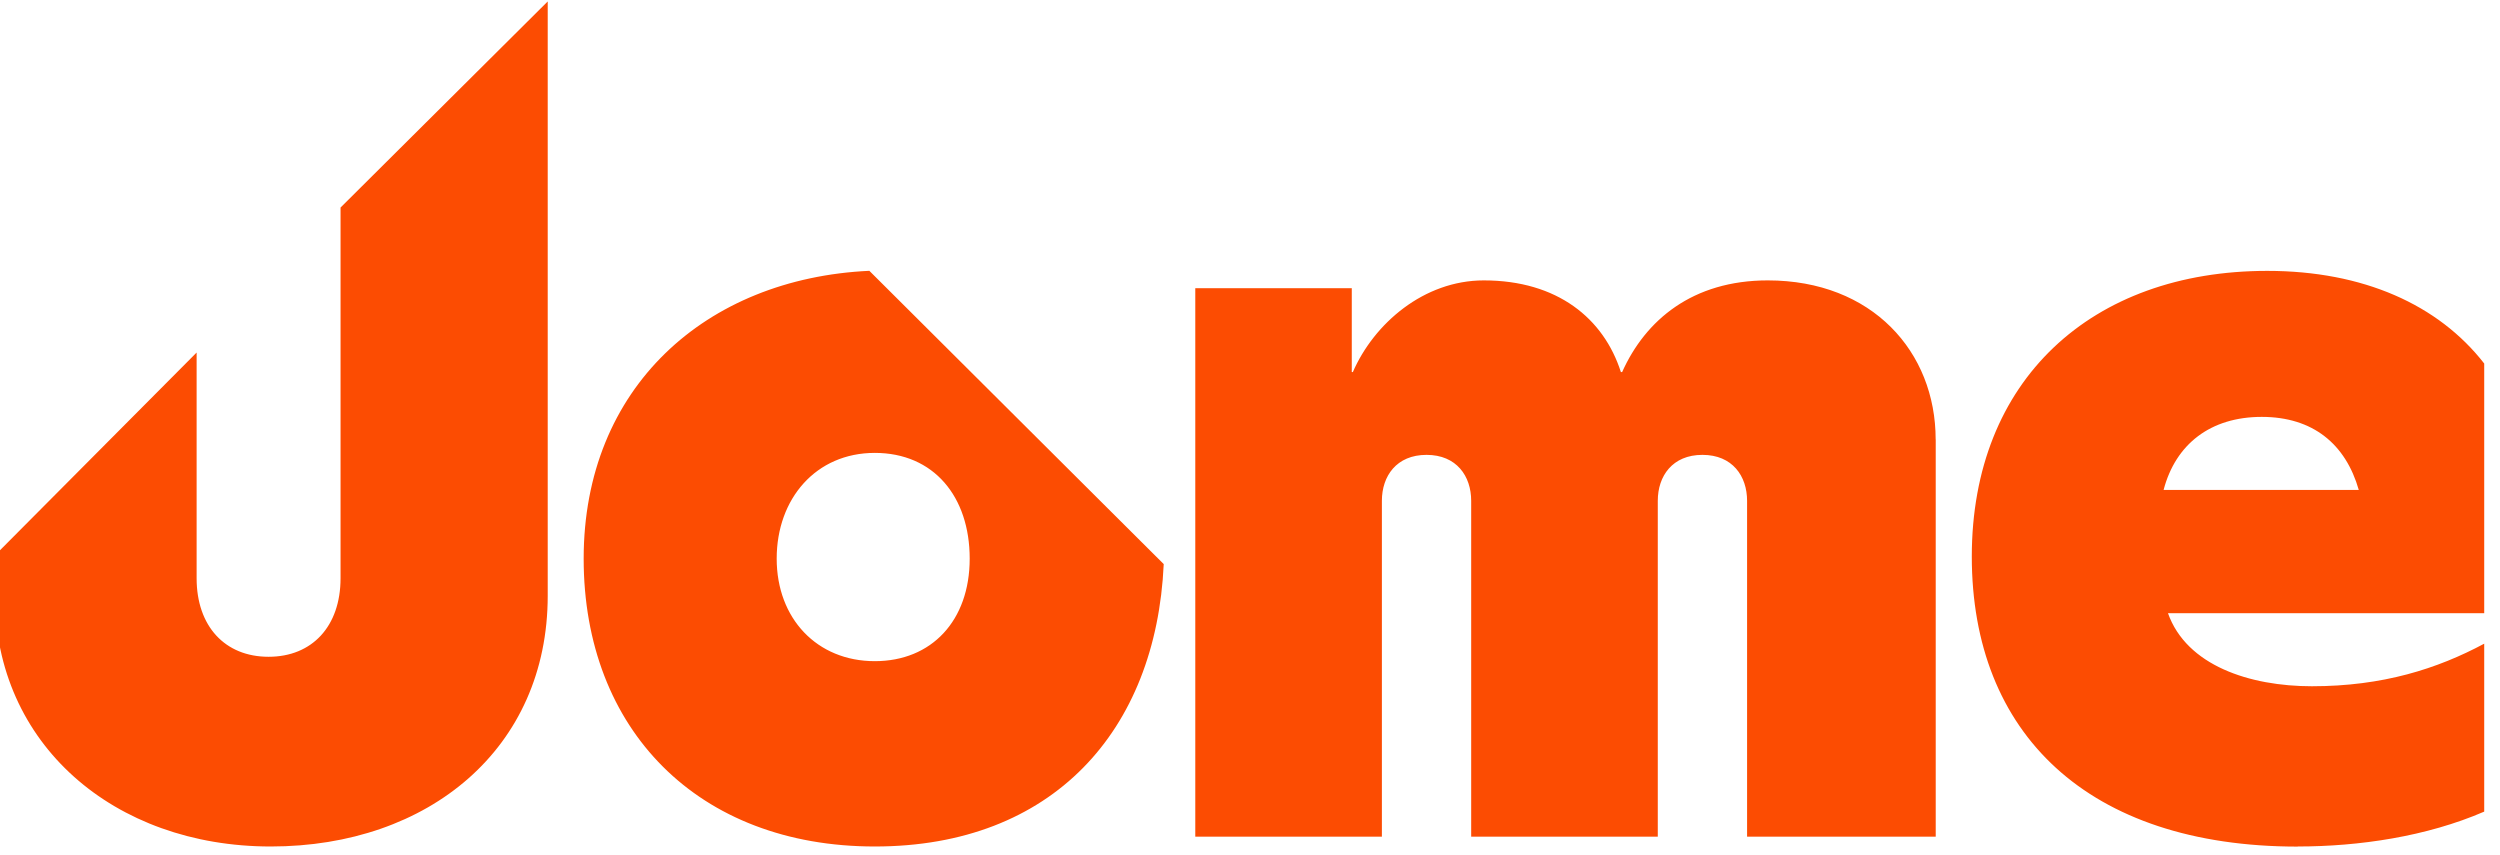 <svg xmlns="http://www.w3.org/2000/svg" width="114" height="39" viewBox="0 0 114 39" fill="none">
    <g clip-path="url(#clip0_9381_2539)">
        <path d="M98.66 22.341C99.207 20.253 100.797 19.01 103.135 19.01C105.472 19.01 106.963 20.253 107.56 22.341H98.66ZM39.891 30.149C37.256 30.149 35.417 28.208 35.417 25.474C35.417 22.74 37.206 20.652 39.891 20.652C42.576 20.652 44.218 22.642 44.218 25.474C44.218 28.307 42.477 30.149 39.891 30.149ZM39.891 38.6C47.995 38.6 52.718 33.329 53.066 25.723L39.642 12.349C32.185 12.696 26.615 17.669 26.615 25.474C26.615 33.279 31.837 38.6 39.891 38.6ZM12.346 38.6C19.554 38.6 24.976 34.125 24.976 27.163V0.066L15.529 9.464V26.369C15.529 28.556 14.237 29.949 12.247 29.949C10.258 29.949 8.966 28.556 8.966 26.369V16.076L-0.232 25.324V27.163C-0.232 33.925 5.187 38.6 12.346 38.6ZM104.777 38.6C107.56 38.6 110.644 38.151 113.28 37.01V29.352C111.143 30.496 108.655 31.293 105.423 31.293C102.587 31.293 99.706 30.349 98.86 27.962H113.28V16.577C111.192 13.893 107.76 12.352 103.387 12.352C95.382 12.352 89.914 17.325 89.914 25.379C89.914 33.433 95.185 38.605 104.78 38.605L104.777 38.6ZM88.269 20.041V38.151H79.667V22.836C79.667 21.712 79.001 20.742 77.631 20.742C76.261 20.742 75.595 21.709 75.595 22.836V38.151H67.086V22.836C67.086 21.712 66.42 20.742 65.05 20.742C63.68 20.742 63.014 21.709 63.014 22.836V38.151H54.505V13.142H61.641V16.965H61.691C62.652 14.753 64.928 12.786 67.66 12.786C71.022 12.786 73.13 14.524 73.912 16.965H73.97C75.033 14.593 77.182 12.786 80.611 12.786C85.367 12.786 88.266 16.036 88.266 20.041H88.269Z" fill="#FC4C02"/>
    </g>
    <defs>
        <clipPath id="clip0_9381_2539">
            <rect width="114" height="38.809" fill="white"/>
        </clipPath>
    </defs>
</svg>